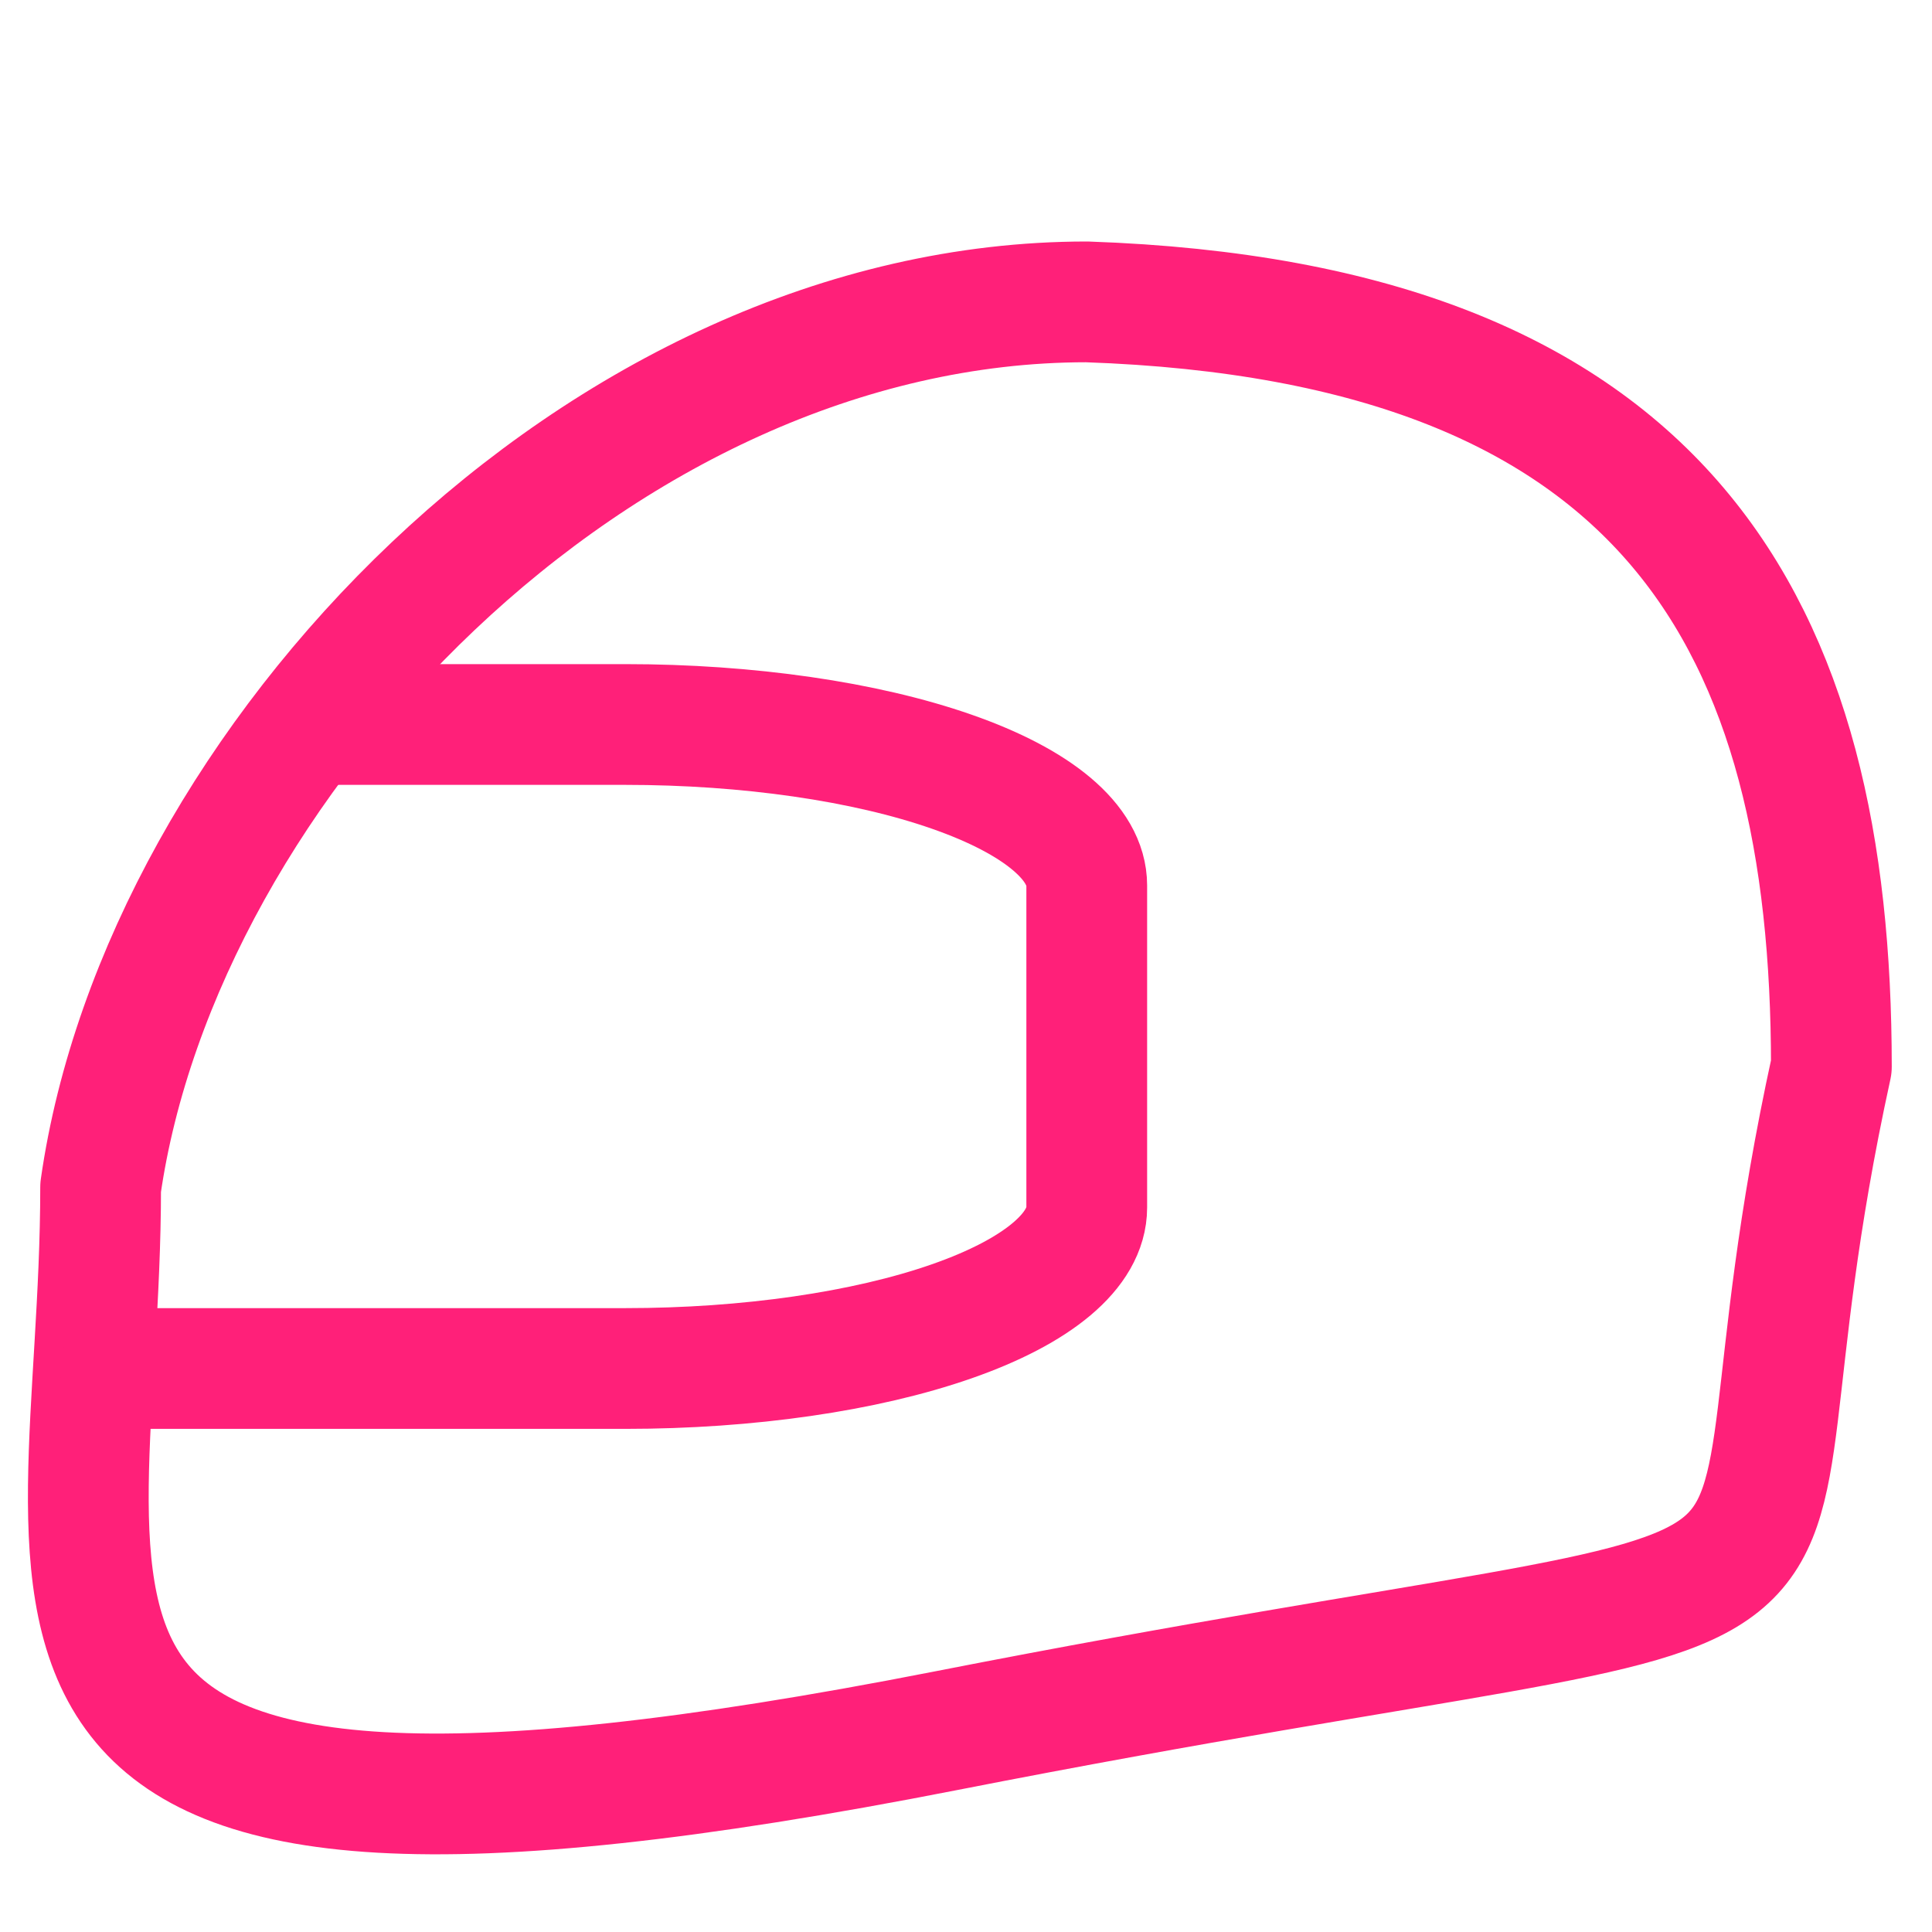 <?xml version="1.0" encoding="UTF-8"?> <svg xmlns="http://www.w3.org/2000/svg" width="48" height="48" viewBox="0 0 48 48" fill="none"><path d="M23.5 43C49 38 42.001 42.5 45.5 26.5C45.5 15.602 41.501 8 27 7.5C14.866 7.5 4 19 2.5 29.5C2.5 40.398 -1.999 48 23.5 43Z" stroke="#FF2079" stroke-width="3" stroke-linecap="round" stroke-linejoin="round"></path><path d="M3 34L15.541 34C18.58 34 21.495 33.579 23.644 32.828C25.793 32.078 27 31.061 27 30L27 22C27 20.939 25.793 19.922 23.644 19.172C21.495 18.421 18.58 18 15.541 18L8 18" stroke="#FF2079" stroke-width="3" stroke-linecap="round" stroke-linejoin="round"></path></svg> 